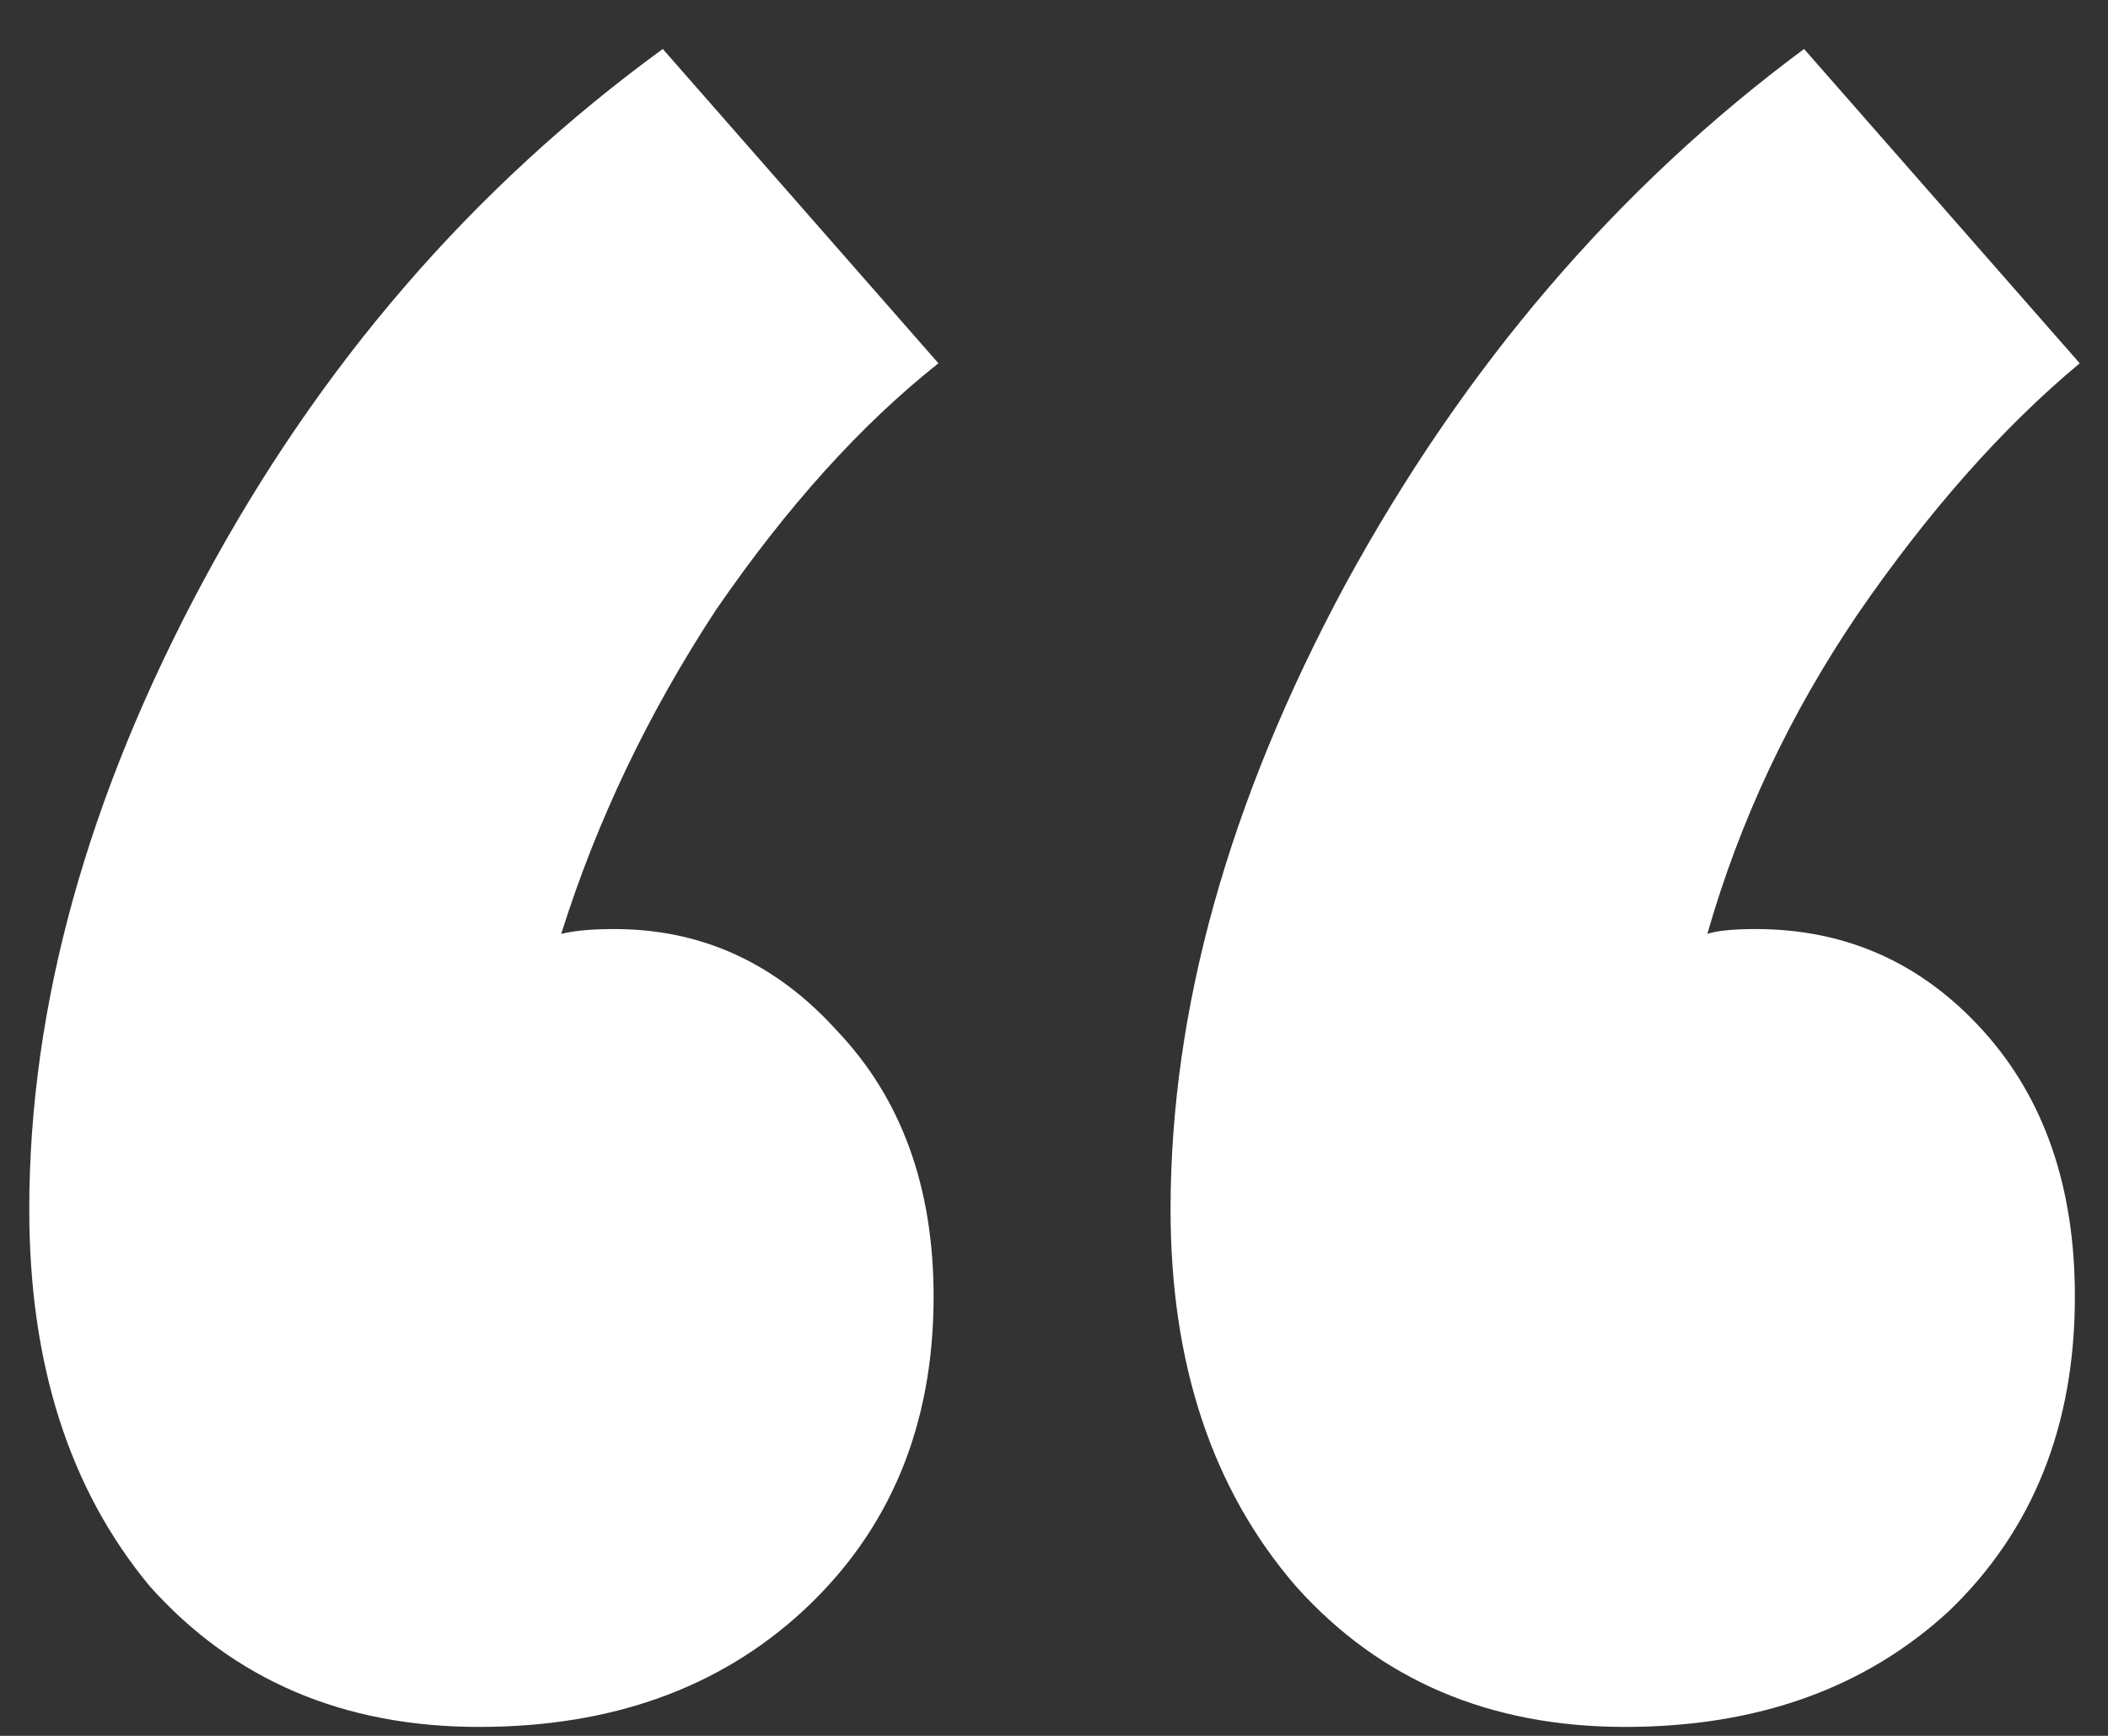 <svg width="34" height="28" viewBox="0 0 34 28" fill="none" xmlns="http://www.w3.org/2000/svg">
<rect x="0" y="0" width="34" height="28" fill="#333333" stroke="none"/>
<path d="M15.136 5.86C13.888 6.848 12.692 8.174 11.548 9.838C10.456 11.502 9.624 13.244 9.052 15.064C9.26 15.012 9.546 14.986 9.91 14.986C11.314 14.986 12.51 15.532 13.498 16.624C14.538 17.716 15.058 19.146 15.058 20.914C15.058 22.994 14.356 24.684 12.952 25.984C11.6 27.232 9.858 27.856 7.726 27.856C5.542 27.856 3.774 27.102 2.422 25.594C1.122 24.034 0.472 22.006 0.472 19.51C0.472 16.234 1.408 12.854 3.28 9.37C5.152 5.886 7.622 3.026 10.69 0.79L15.136 5.86ZM28.318 14.986C29.774 14.986 30.996 15.532 31.984 16.624C32.972 17.716 33.466 19.146 33.466 20.914C33.466 22.994 32.79 24.684 31.438 25.984C30.086 27.232 28.344 27.856 26.212 27.856C24.028 27.856 22.26 27.102 20.908 25.594C19.556 24.034 18.88 22.006 18.88 19.51C18.88 16.286 19.816 12.932 21.688 9.448C23.612 5.912 26.082 3.026 29.098 0.79L33.544 5.86C32.296 6.9 31.1 8.252 29.956 9.916C28.864 11.528 28.058 13.244 27.538 15.064C27.694 15.012 27.954 14.986 28.318 14.986Z" fill="white"/>
</svg>

